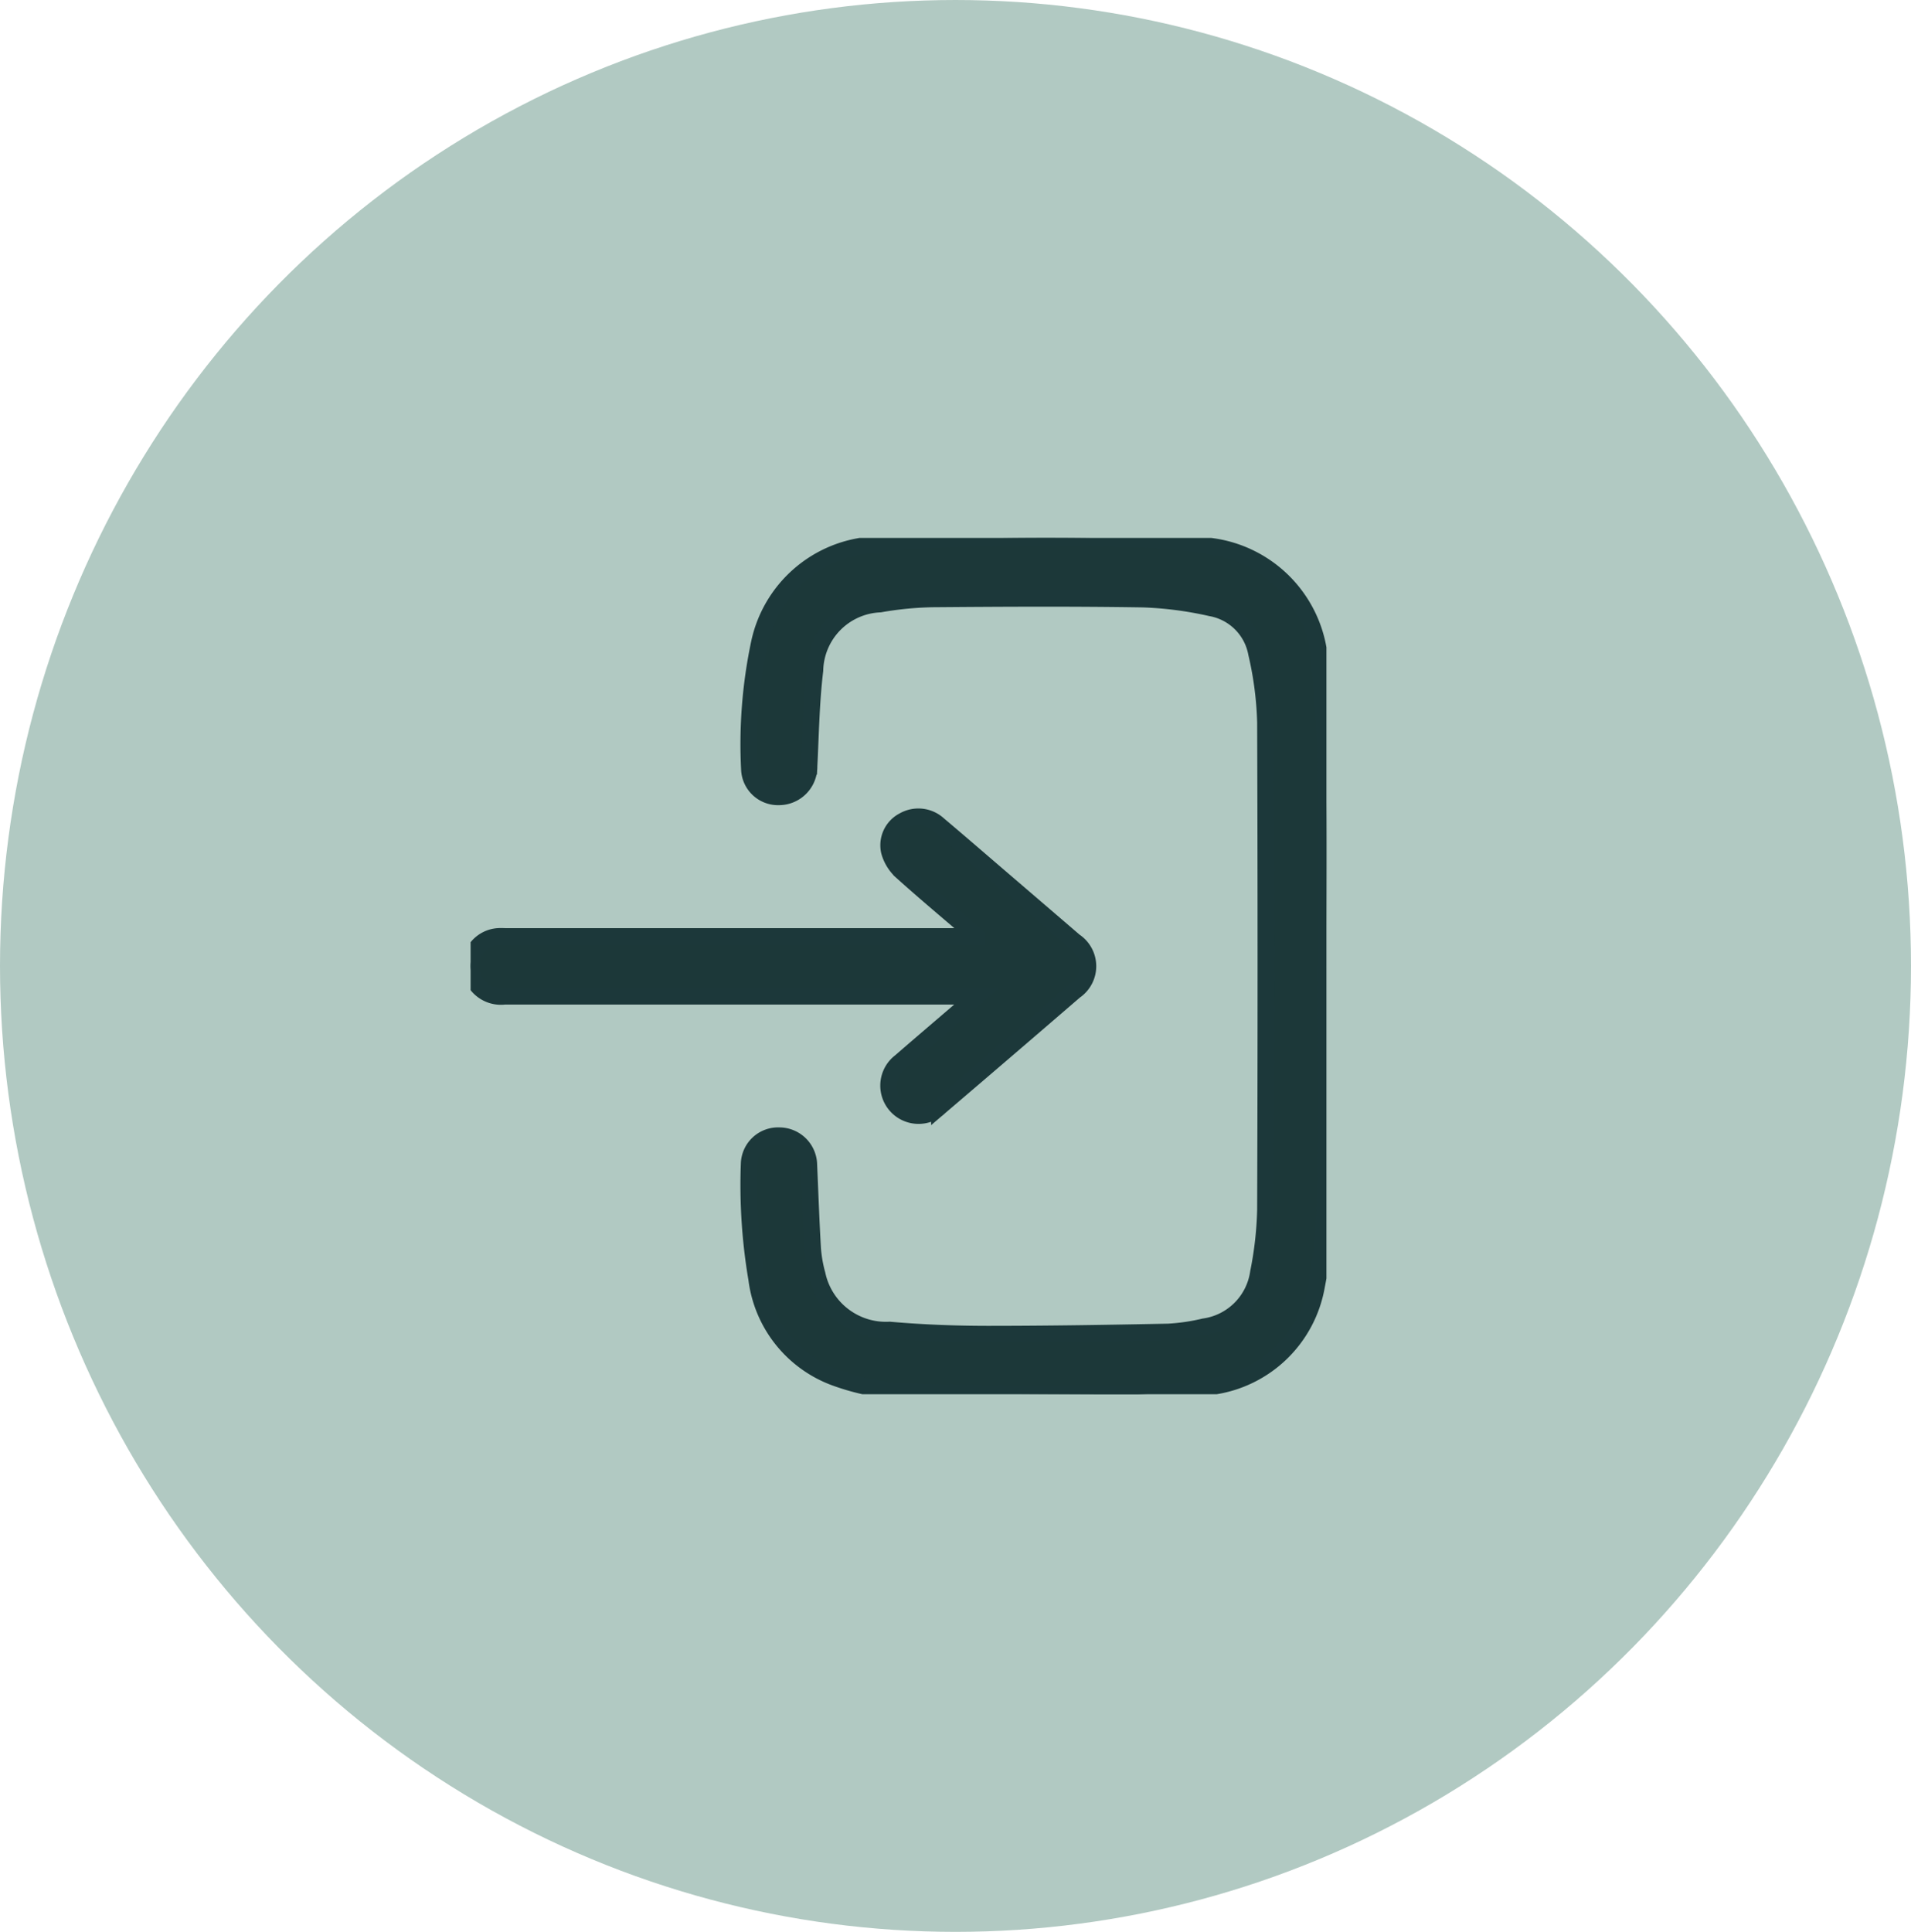 <?xml version="1.0" encoding="utf-8"?><svg xmlns="http://www.w3.org/2000/svg" xmlns:xlink="http://www.w3.org/1999/xlink" width="56.85" height="57.461" viewBox="0 0 56.85 57.461">
  <defs>
    <clipPath id="clip-path">
      <rect id="Rectangle_2041" data-name="Rectangle 2041" width="25.46" height="25.469" fill="#1c3839" stroke="#1c383a" stroke-width="0.5"/>
    </clipPath>
  </defs>
  <g id="login-icon" transform="translate(-139 -3025)">
    <ellipse id="Ellipse_250" data-name="Ellipse 250" cx="28.425" cy="28.73" rx="28.425" ry="28.73" transform="translate(139 3025)" fill="#b1c9c2"/>
    <g id="Group_3072" data-name="Group 3072" transform="translate(153 3041)">
      <g id="Group_3071" data-name="Group 3071" clip-path="url(#clip-path)">
        <path id="Path_2723" data-name="Path 2723" d="M128.929,12.749c0,2.3.024,4.591-.012,6.885a14.145,14.145,0,0,1-.266,2.614,3.649,3.649,0,0,1-3.086,2.986,16.8,16.8,0,0,1-3.565.233c-1.878-.011-3.757-.007-5.632-.082a6.967,6.967,0,0,1-2.051-.419A3.6,3.6,0,0,1,112,22.043a16.714,16.714,0,0,1-.224-3.428.859.859,0,0,1,.9-.832.878.878,0,0,1,.87.866c.037.832.065,1.663.114,2.494a4,4,0,0,0,.134.763,2.093,2.093,0,0,0,2.157,1.656c.966.085,1.939.122,2.908.123,1.794,0,3.589-.029,5.383-.065a6.009,6.009,0,0,0,1.068-.156,1.9,1.9,0,0,0,1.616-1.615,10.657,10.657,0,0,0,.21-1.87q.025-7.246,0-14.492a10.174,10.174,0,0,0-.267-2.056,1.681,1.681,0,0,0-1.359-1.352,10.78,10.78,0,0,0-2.028-.263c-2.081-.033-4.163-.022-6.245-.005a10.083,10.083,0,0,0-1.572.153,2.025,2.025,0,0,0-1.938,1.978c-.114.943-.127,1.9-.175,2.85a.894.894,0,0,1-.888.906.85.85,0,0,1-.879-.792,14.53,14.53,0,0,1,.294-3.78A3.7,3.7,0,0,1,115.449.206a29.218,29.218,0,0,1,3.264-.188q2.206-.041,4.413.013a15.007,15.007,0,0,1,2.37.218,3.721,3.721,0,0,1,3.254,3.46,30.013,30.013,0,0,1,.181,3.209c.028,1.943.008,3.887.008,5.83h-.01" transform="translate(-103.487 0)" fill="#1c3839" stroke="#1c383a" stroke-width="0.5"/>
        <path id="Path_2724" data-name="Path 2724" d="M15.064,115.416c-.789-.677-1.527-1.292-2.24-1.934a1.266,1.266,0,0,1-.365-.593.818.818,0,0,1,.425-.914.879.879,0,0,1,1.032.118c.594.5,1.182,1.01,1.772,1.516q1.138.976,2.275,1.953a.886.886,0,0,1,.01,1.472q-2.007,1.731-4.024,3.452a.889.889,0,1,1-1.162-1.341c.622-.54,1.249-1.073,1.874-1.61l.4-.343H1.01A.9.9,0,0,1,0,116.27a.878.878,0,0,1,.8-.85c.1-.009.2,0,.305,0H15.064Z" transform="translate(0.001 -103.563)" fill="#1c3839" stroke="#1c383a" stroke-width="0.5"/>
      </g>
    </g>
  </g>
</svg>
